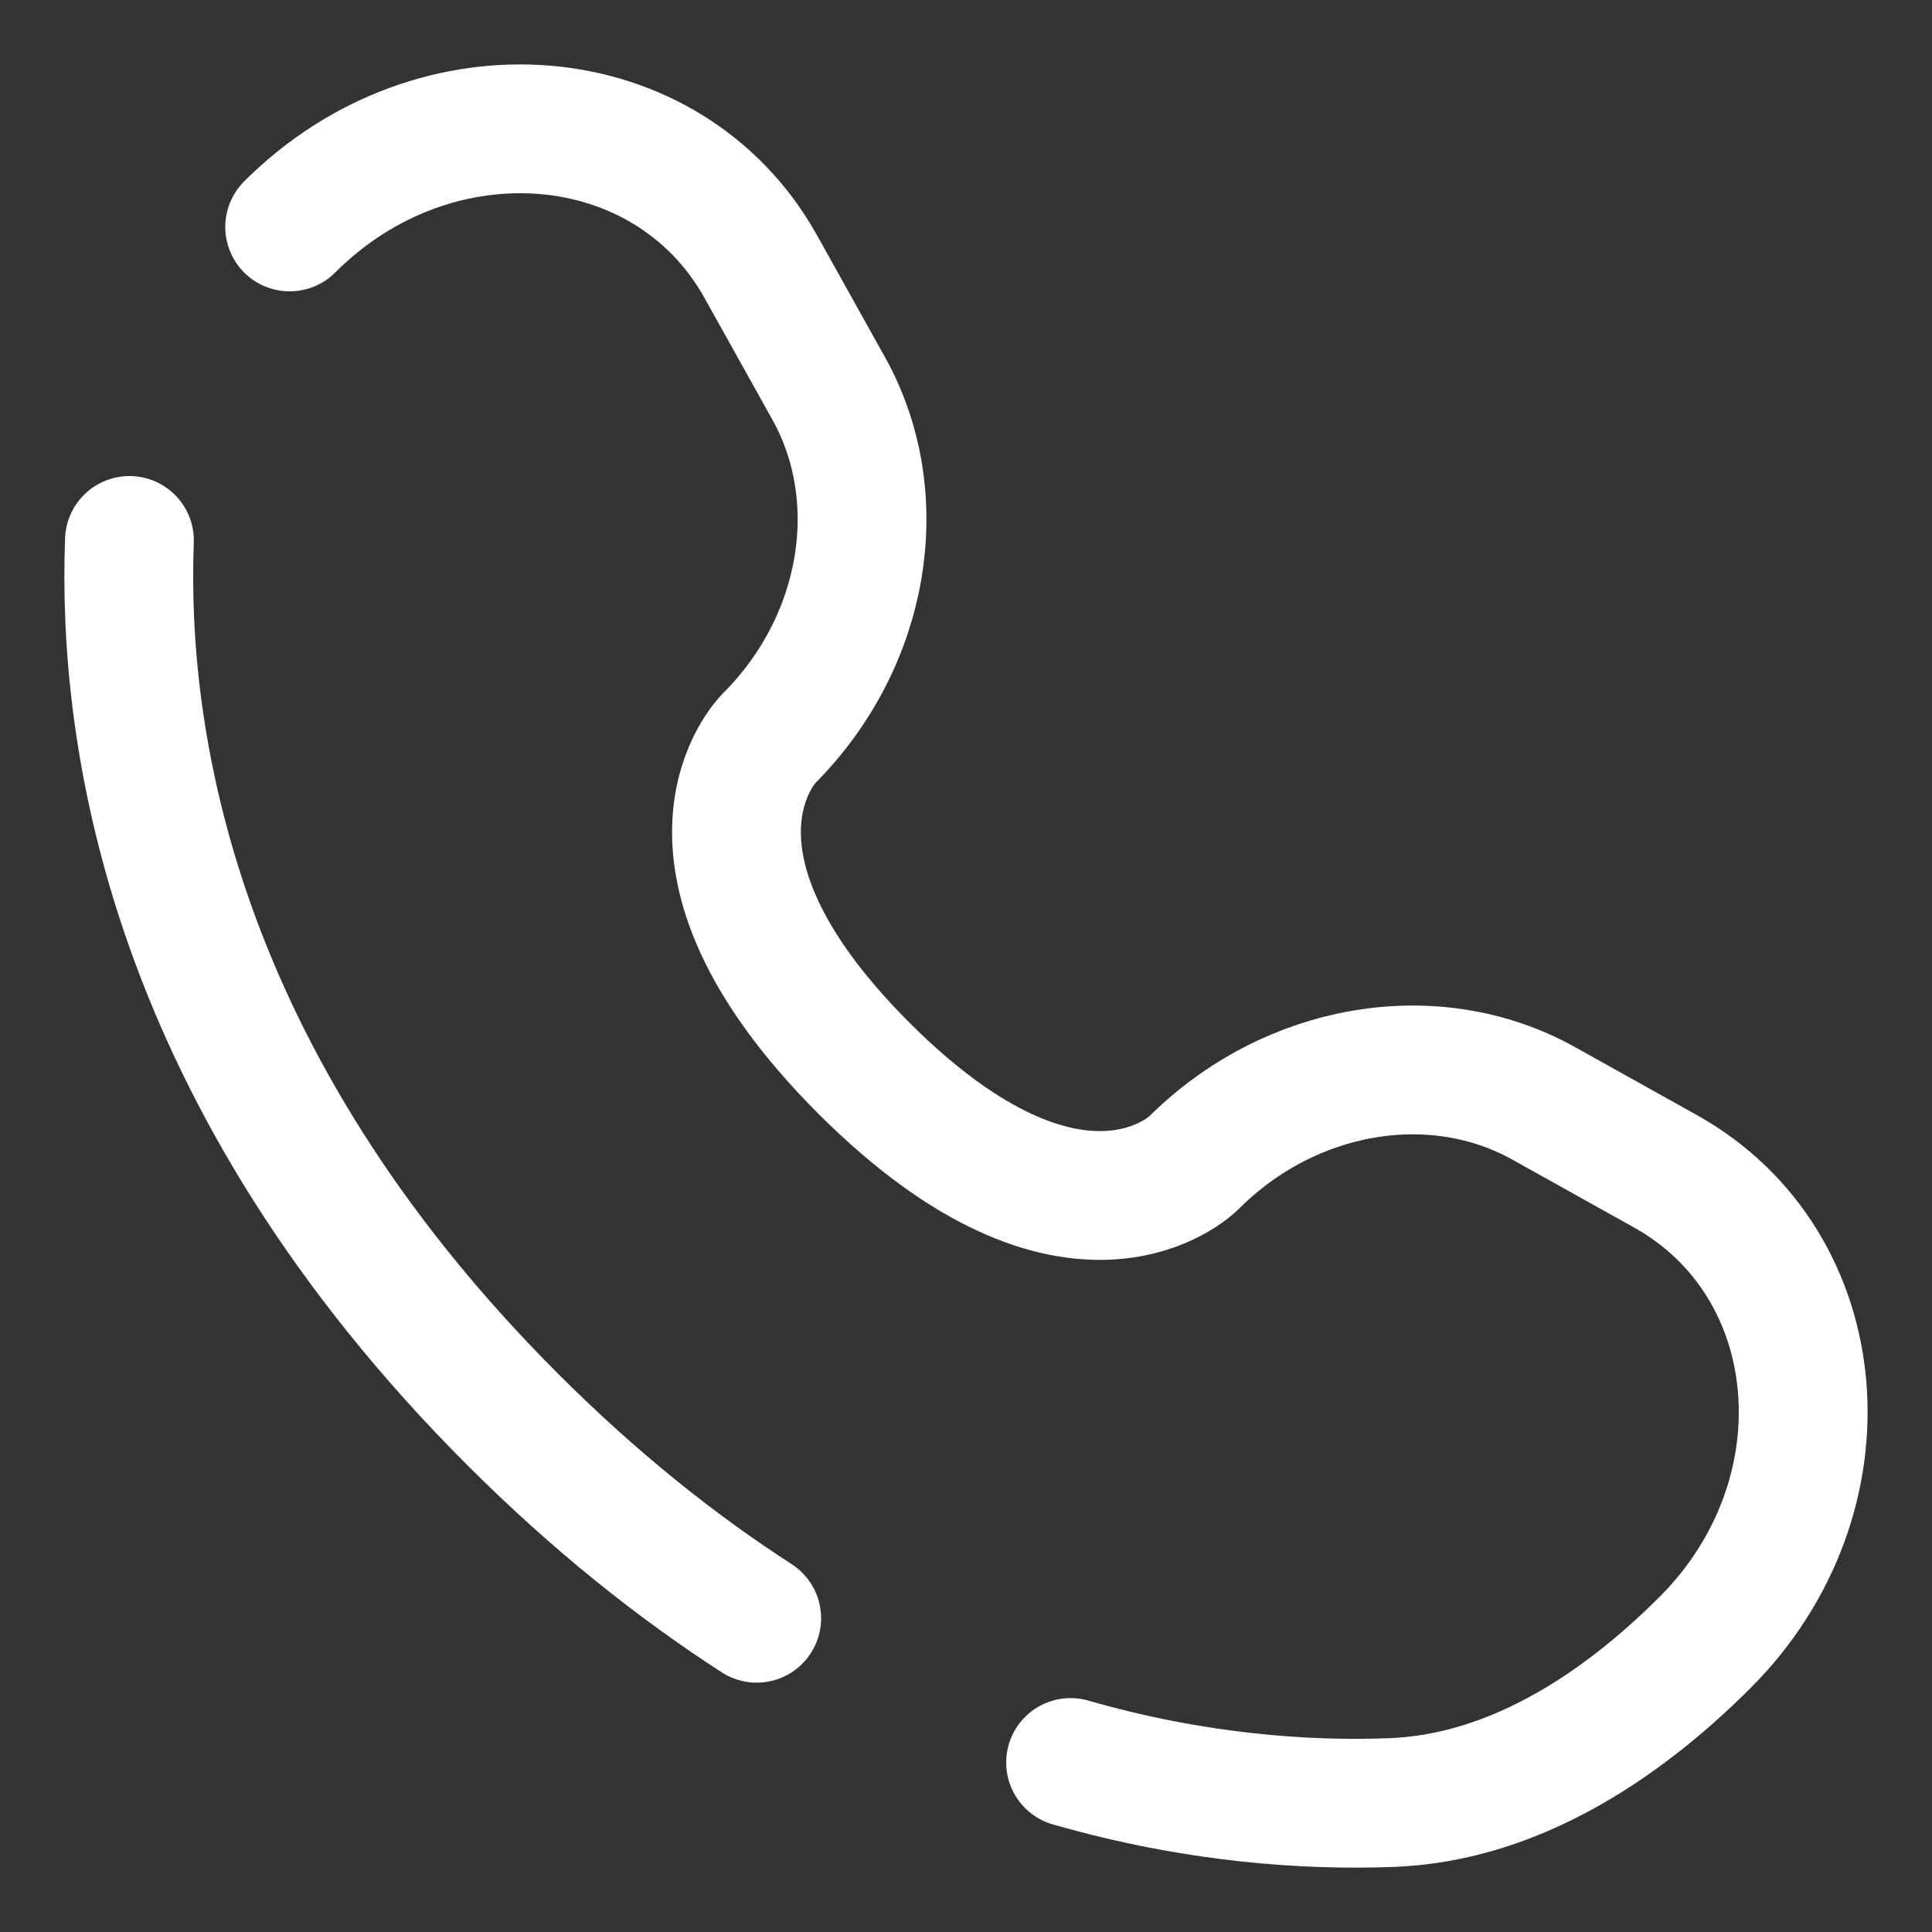 <?xml version="1.0" encoding="UTF-8"?> <svg xmlns="http://www.w3.org/2000/svg" width="15" height="15" viewBox="0 0 15 15" fill="none"><rect x="0" y="0" width="15" height="15" fill="#333333" stroke="none"/> <path d="M1.005 4.196C0.947 5.746 1.339 8.379 3.98 11.02C4.617 11.657 5.254 12.163 5.875 12.564M2.249 1.762C3.381 0.63 5.187 0.782 5.906 2.069L6.433 3.014C6.909 3.867 6.718 4.986 5.968 5.735C5.968 5.735 5.059 6.644 6.707 8.293C8.355 9.94 9.265 9.032 9.265 9.032C10.014 8.282 11.133 8.091 11.986 8.567L12.931 9.094C14.218 9.813 14.37 11.619 13.239 12.751C12.559 13.431 11.725 13.96 10.804 13.995C10.143 14.02 9.284 13.963 8.312 13.684" stroke="white" stroke-linecap="round"></path> </svg> 